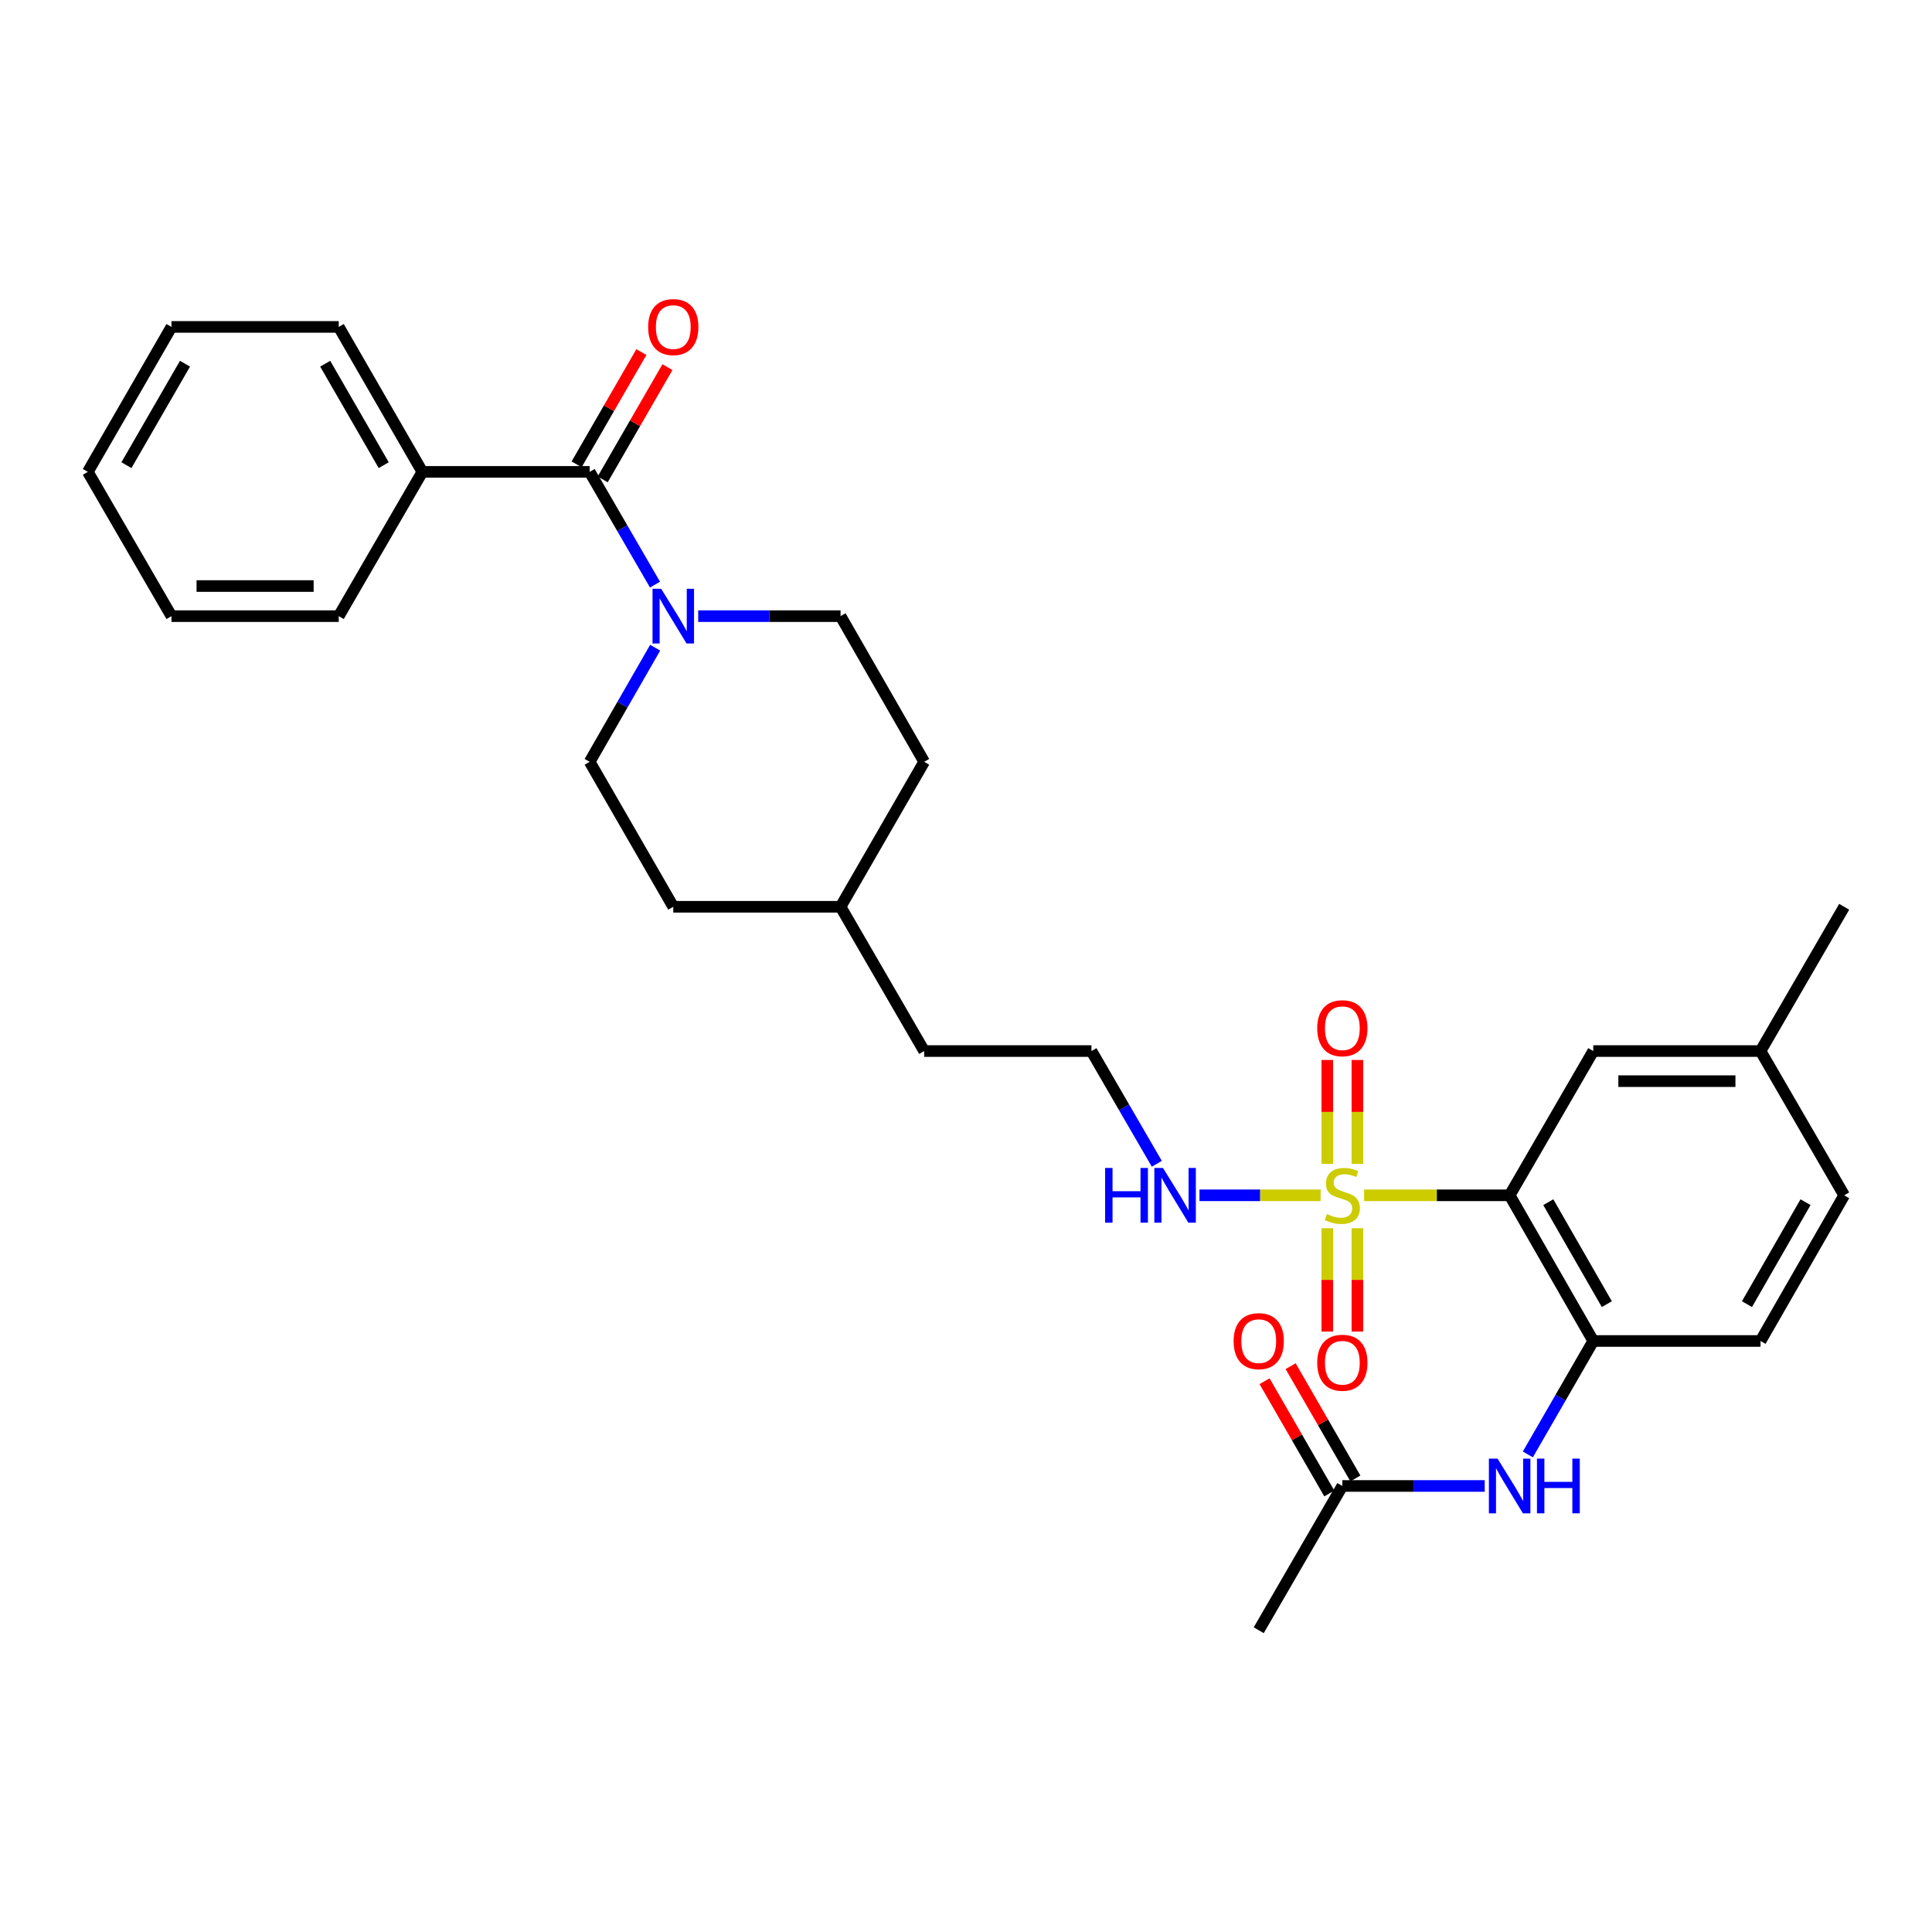 <?xml version='1.0' encoding='iso-8859-1'?>
<svg version='1.1' baseProfile='full'
              xmlns='http://www.w3.org/2000/svg'
                      xmlns:rdkit='http://www.rdkit.org/xml'
                      xmlns:xlink='http://www.w3.org/1999/xlink'
                  xml:space='preserve'
width='1000px' height='1000px' viewBox='0 0 1000 1000'>
<!-- END OF HEADER -->
<rect style='opacity:1.0;fill:#FFFFFF;stroke:none' width='1000' height='1000' x='0' y='0'> </rect>
<path class='bond-0' d='M 706.04,618.691 L 743.715,618.691' style='fill:none;fill-rule:evenodd;stroke:#CCCC00;stroke-width:6px;stroke-linecap:butt;stroke-linejoin:miter;stroke-opacity:1' />
<path class='bond-0' d='M 743.715,618.691 L 781.39,618.691' style='fill:none;fill-rule:evenodd;stroke:#000000;stroke-width:6px;stroke-linecap:butt;stroke-linejoin:miter;stroke-opacity:1' />
<path class='bond-5' d='M 687.005,635.736 L 687.005,662.473' style='fill:none;fill-rule:evenodd;stroke:#CCCC00;stroke-width:6px;stroke-linecap:butt;stroke-linejoin:miter;stroke-opacity:1' />
<path class='bond-5' d='M 687.005,662.473 L 687.005,689.211' style='fill:none;fill-rule:evenodd;stroke:#FF0000;stroke-width:6px;stroke-linecap:butt;stroke-linejoin:miter;stroke-opacity:1' />
<path class='bond-5' d='M 702.586,635.736 L 702.586,662.473' style='fill:none;fill-rule:evenodd;stroke:#CCCC00;stroke-width:6px;stroke-linecap:butt;stroke-linejoin:miter;stroke-opacity:1' />
<path class='bond-5' d='M 702.586,662.473 L 702.586,689.211' style='fill:none;fill-rule:evenodd;stroke:#FF0000;stroke-width:6px;stroke-linecap:butt;stroke-linejoin:miter;stroke-opacity:1' />
<path class='bond-6' d='M 702.586,602.407 L 702.586,575.523' style='fill:none;fill-rule:evenodd;stroke:#CCCC00;stroke-width:6px;stroke-linecap:butt;stroke-linejoin:miter;stroke-opacity:1' />
<path class='bond-6' d='M 702.586,575.523 L 702.586,548.639' style='fill:none;fill-rule:evenodd;stroke:#FF0000;stroke-width:6px;stroke-linecap:butt;stroke-linejoin:miter;stroke-opacity:1' />
<path class='bond-6' d='M 687.005,602.407 L 687.005,575.523' style='fill:none;fill-rule:evenodd;stroke:#CCCC00;stroke-width:6px;stroke-linecap:butt;stroke-linejoin:miter;stroke-opacity:1' />
<path class='bond-6' d='M 687.005,575.523 L 687.005,548.639' style='fill:none;fill-rule:evenodd;stroke:#FF0000;stroke-width:6px;stroke-linecap:butt;stroke-linejoin:miter;stroke-opacity:1' />
<path class='bond-9' d='M 683.551,618.691 L 652.2,618.691' style='fill:none;fill-rule:evenodd;stroke:#CCCC00;stroke-width:6px;stroke-linecap:butt;stroke-linejoin:miter;stroke-opacity:1' />
<path class='bond-9' d='M 652.2,618.691 L 620.849,618.691' style='fill:none;fill-rule:evenodd;stroke:#0000FF;stroke-width:6px;stroke-linecap:butt;stroke-linejoin:miter;stroke-opacity:1' />
<path class='bond-3' d='M 781.39,618.691 L 824.67,694.094' style='fill:none;fill-rule:evenodd;stroke:#000000;stroke-width:6px;stroke-linecap:butt;stroke-linejoin:miter;stroke-opacity:1' />
<path class='bond-3' d='M 801.395,622.245 L 831.691,675.027' style='fill:none;fill-rule:evenodd;stroke:#000000;stroke-width:6px;stroke-linecap:butt;stroke-linejoin:miter;stroke-opacity:1' />
<path class='bond-8' d='M 781.39,618.691 L 824.67,544.024' style='fill:none;fill-rule:evenodd;stroke:#000000;stroke-width:6px;stroke-linecap:butt;stroke-linejoin:miter;stroke-opacity:1' />
<path class='bond-1' d='M 305.205,244.24 L 322.116,273.419' style='fill:none;fill-rule:evenodd;stroke:#000000;stroke-width:6px;stroke-linecap:butt;stroke-linejoin:miter;stroke-opacity:1' />
<path class='bond-1' d='M 322.116,273.419 L 339.027,302.598' style='fill:none;fill-rule:evenodd;stroke:#0000FF;stroke-width:6px;stroke-linecap:butt;stroke-linejoin:miter;stroke-opacity:1' />
<path class='bond-10' d='M 311.953,248.133 L 328.711,219.08' style='fill:none;fill-rule:evenodd;stroke:#000000;stroke-width:6px;stroke-linecap:butt;stroke-linejoin:miter;stroke-opacity:1' />
<path class='bond-10' d='M 328.711,219.08 L 345.47,190.028' style='fill:none;fill-rule:evenodd;stroke:#FF0000;stroke-width:6px;stroke-linecap:butt;stroke-linejoin:miter;stroke-opacity:1' />
<path class='bond-10' d='M 298.456,240.347 L 315.215,211.295' style='fill:none;fill-rule:evenodd;stroke:#000000;stroke-width:6px;stroke-linecap:butt;stroke-linejoin:miter;stroke-opacity:1' />
<path class='bond-10' d='M 315.215,211.295 L 331.973,182.242' style='fill:none;fill-rule:evenodd;stroke:#FF0000;stroke-width:6px;stroke-linecap:butt;stroke-linejoin:miter;stroke-opacity:1' />
<path class='bond-11' d='M 305.205,244.24 L 218.61,244.24' style='fill:none;fill-rule:evenodd;stroke:#000000;stroke-width:6px;stroke-linecap:butt;stroke-linejoin:miter;stroke-opacity:1' />
<path class='bond-2' d='M 361.39,318.916 L 398.23,318.916' style='fill:none;fill-rule:evenodd;stroke:#0000FF;stroke-width:6px;stroke-linecap:butt;stroke-linejoin:miter;stroke-opacity:1' />
<path class='bond-2' d='M 398.23,318.916 L 435.071,318.916' style='fill:none;fill-rule:evenodd;stroke:#000000;stroke-width:6px;stroke-linecap:butt;stroke-linejoin:miter;stroke-opacity:1' />
<path class='bond-31' d='M 339.109,335.249 L 322.157,364.779' style='fill:none;fill-rule:evenodd;stroke:#0000FF;stroke-width:6px;stroke-linecap:butt;stroke-linejoin:miter;stroke-opacity:1' />
<path class='bond-31' d='M 322.157,364.779 L 305.205,394.31' style='fill:none;fill-rule:evenodd;stroke:#000000;stroke-width:6px;stroke-linecap:butt;stroke-linejoin:miter;stroke-opacity:1' />
<path class='bond-4' d='M 824.67,694.094 L 807.738,723.451' style='fill:none;fill-rule:evenodd;stroke:#000000;stroke-width:6px;stroke-linecap:butt;stroke-linejoin:miter;stroke-opacity:1' />
<path class='bond-4' d='M 807.738,723.451 L 790.806,752.807' style='fill:none;fill-rule:evenodd;stroke:#0000FF;stroke-width:6px;stroke-linecap:butt;stroke-linejoin:miter;stroke-opacity:1' />
<path class='bond-14' d='M 824.67,694.094 L 911.248,694.094' style='fill:none;fill-rule:evenodd;stroke:#000000;stroke-width:6px;stroke-linecap:butt;stroke-linejoin:miter;stroke-opacity:1' />
<path class='bond-7' d='M 768.485,769.133 L 731.64,769.133' style='fill:none;fill-rule:evenodd;stroke:#0000FF;stroke-width:6px;stroke-linecap:butt;stroke-linejoin:miter;stroke-opacity:1' />
<path class='bond-7' d='M 731.64,769.133 L 694.795,769.133' style='fill:none;fill-rule:evenodd;stroke:#000000;stroke-width:6px;stroke-linecap:butt;stroke-linejoin:miter;stroke-opacity:1' />
<path class='bond-15' d='M 701.544,765.241 L 684.785,736.184' style='fill:none;fill-rule:evenodd;stroke:#000000;stroke-width:6px;stroke-linecap:butt;stroke-linejoin:miter;stroke-opacity:1' />
<path class='bond-15' d='M 684.785,736.184 L 668.026,707.127' style='fill:none;fill-rule:evenodd;stroke:#FF0000;stroke-width:6px;stroke-linecap:butt;stroke-linejoin:miter;stroke-opacity:1' />
<path class='bond-15' d='M 688.047,773.025 L 671.288,743.969' style='fill:none;fill-rule:evenodd;stroke:#000000;stroke-width:6px;stroke-linecap:butt;stroke-linejoin:miter;stroke-opacity:1' />
<path class='bond-15' d='M 671.288,743.969 L 654.529,714.912' style='fill:none;fill-rule:evenodd;stroke:#FF0000;stroke-width:6px;stroke-linecap:butt;stroke-linejoin:miter;stroke-opacity:1' />
<path class='bond-22' d='M 694.795,769.133 L 651.515,843.809' style='fill:none;fill-rule:evenodd;stroke:#000000;stroke-width:6px;stroke-linecap:butt;stroke-linejoin:miter;stroke-opacity:1' />
<path class='bond-16' d='M 824.67,544.024 L 911.248,544.024' style='fill:none;fill-rule:evenodd;stroke:#000000;stroke-width:6px;stroke-linecap:butt;stroke-linejoin:miter;stroke-opacity:1' />
<path class='bond-16' d='M 837.657,559.605 L 898.261,559.605' style='fill:none;fill-rule:evenodd;stroke:#000000;stroke-width:6px;stroke-linecap:butt;stroke-linejoin:miter;stroke-opacity:1' />
<path class='bond-20' d='M 598.764,602.373 L 581.846,573.199' style='fill:none;fill-rule:evenodd;stroke:#0000FF;stroke-width:6px;stroke-linecap:butt;stroke-linejoin:miter;stroke-opacity:1' />
<path class='bond-20' d='M 581.846,573.199 L 564.929,544.024' style='fill:none;fill-rule:evenodd;stroke:#000000;stroke-width:6px;stroke-linecap:butt;stroke-linejoin:miter;stroke-opacity:1' />
<path class='bond-23' d='M 218.61,244.24 L 175.33,169.21' style='fill:none;fill-rule:evenodd;stroke:#000000;stroke-width:6px;stroke-linecap:butt;stroke-linejoin:miter;stroke-opacity:1' />
<path class='bond-23' d='M 198.621,240.771 L 168.325,188.249' style='fill:none;fill-rule:evenodd;stroke:#000000;stroke-width:6px;stroke-linecap:butt;stroke-linejoin:miter;stroke-opacity:1' />
<path class='bond-24' d='M 218.61,244.24 L 175.33,318.916' style='fill:none;fill-rule:evenodd;stroke:#000000;stroke-width:6px;stroke-linecap:butt;stroke-linejoin:miter;stroke-opacity:1' />
<path class='bond-12' d='M 305.205,394.31 L 348.485,469.349' style='fill:none;fill-rule:evenodd;stroke:#000000;stroke-width:6px;stroke-linecap:butt;stroke-linejoin:miter;stroke-opacity:1' />
<path class='bond-13' d='M 435.071,318.916 L 478.351,394.31' style='fill:none;fill-rule:evenodd;stroke:#000000;stroke-width:6px;stroke-linecap:butt;stroke-linejoin:miter;stroke-opacity:1' />
<path class='bond-30' d='M 911.248,694.094 L 954.545,618.691' style='fill:none;fill-rule:evenodd;stroke:#000000;stroke-width:6px;stroke-linecap:butt;stroke-linejoin:miter;stroke-opacity:1' />
<path class='bond-30' d='M 904.231,675.025 L 934.539,622.243' style='fill:none;fill-rule:evenodd;stroke:#000000;stroke-width:6px;stroke-linecap:butt;stroke-linejoin:miter;stroke-opacity:1' />
<path class='bond-17' d='M 911.248,544.024 L 954.545,618.691' style='fill:none;fill-rule:evenodd;stroke:#000000;stroke-width:6px;stroke-linecap:butt;stroke-linejoin:miter;stroke-opacity:1' />
<path class='bond-26' d='M 911.248,544.024 L 954.545,469.349' style='fill:none;fill-rule:evenodd;stroke:#000000;stroke-width:6px;stroke-linecap:butt;stroke-linejoin:miter;stroke-opacity:1' />
<path class='bond-18' d='M 348.485,469.349 L 435.071,469.349' style='fill:none;fill-rule:evenodd;stroke:#000000;stroke-width:6px;stroke-linecap:butt;stroke-linejoin:miter;stroke-opacity:1' />
<path class='bond-19' d='M 478.351,394.31 L 435.071,469.349' style='fill:none;fill-rule:evenodd;stroke:#000000;stroke-width:6px;stroke-linecap:butt;stroke-linejoin:miter;stroke-opacity:1' />
<path class='bond-25' d='M 564.929,544.024 L 478.351,544.024' style='fill:none;fill-rule:evenodd;stroke:#000000;stroke-width:6px;stroke-linecap:butt;stroke-linejoin:miter;stroke-opacity:1' />
<path class='bond-21' d='M 435.071,469.349 L 478.351,544.024' style='fill:none;fill-rule:evenodd;stroke:#000000;stroke-width:6px;stroke-linecap:butt;stroke-linejoin:miter;stroke-opacity:1' />
<path class='bond-27' d='M 175.33,169.21 L 88.752,169.21' style='fill:none;fill-rule:evenodd;stroke:#000000;stroke-width:6px;stroke-linecap:butt;stroke-linejoin:miter;stroke-opacity:1' />
<path class='bond-28' d='M 175.33,318.916 L 88.752,318.916' style='fill:none;fill-rule:evenodd;stroke:#000000;stroke-width:6px;stroke-linecap:butt;stroke-linejoin:miter;stroke-opacity:1' />
<path class='bond-28' d='M 162.343,303.335 L 101.739,303.335' style='fill:none;fill-rule:evenodd;stroke:#000000;stroke-width:6px;stroke-linecap:butt;stroke-linejoin:miter;stroke-opacity:1' />
<path class='bond-32' d='M 88.752,169.21 L 45.455,244.24' style='fill:none;fill-rule:evenodd;stroke:#000000;stroke-width:6px;stroke-linecap:butt;stroke-linejoin:miter;stroke-opacity:1' />
<path class='bond-32' d='M 95.752,188.252 L 65.444,240.773' style='fill:none;fill-rule:evenodd;stroke:#000000;stroke-width:6px;stroke-linecap:butt;stroke-linejoin:miter;stroke-opacity:1' />
<path class='bond-29' d='M 88.752,318.916 L 45.455,244.24' style='fill:none;fill-rule:evenodd;stroke:#000000;stroke-width:6px;stroke-linecap:butt;stroke-linejoin:miter;stroke-opacity:1' />
<path  class='atom-0' d='M 686.795 628.411
Q 687.115 628.531, 688.435 629.091
Q 689.755 629.651, 691.195 630.011
Q 692.675 630.331, 694.115 630.331
Q 696.795 630.331, 698.355 629.051
Q 699.915 627.731, 699.915 625.451
Q 699.915 623.891, 699.115 622.931
Q 698.355 621.971, 697.155 621.451
Q 695.955 620.931, 693.955 620.331
Q 691.435 619.571, 689.915 618.851
Q 688.435 618.131, 687.355 616.611
Q 686.315 615.091, 686.315 612.531
Q 686.315 608.971, 688.715 606.771
Q 691.155 604.571, 695.955 604.571
Q 699.235 604.571, 702.955 606.131
L 702.035 609.211
Q 698.635 607.811, 696.075 607.811
Q 693.315 607.811, 691.795 608.971
Q 690.275 610.091, 690.315 612.051
Q 690.315 613.571, 691.075 614.491
Q 691.875 615.411, 692.995 615.931
Q 694.155 616.451, 696.075 617.051
Q 698.635 617.851, 700.155 618.651
Q 701.675 619.451, 702.755 621.091
Q 703.875 622.691, 703.875 625.451
Q 703.875 629.371, 701.235 631.491
Q 698.635 633.571, 694.275 633.571
Q 691.755 633.571, 689.835 633.011
Q 687.955 632.491, 685.715 631.571
L 686.795 628.411
' fill='#CCCC00'/>
<path  class='atom-3' d='M 342.225 304.756
L 351.505 319.756
Q 352.425 321.236, 353.905 323.916
Q 355.385 326.596, 355.465 326.756
L 355.465 304.756
L 359.225 304.756
L 359.225 333.076
L 355.345 333.076
L 345.385 316.676
Q 344.225 314.756, 342.985 312.556
Q 341.785 310.356, 341.425 309.676
L 341.425 333.076
L 337.745 333.076
L 337.745 304.756
L 342.225 304.756
' fill='#0000FF'/>
<path  class='atom-5' d='M 775.13 754.973
L 784.41 769.973
Q 785.33 771.453, 786.81 774.133
Q 788.29 776.813, 788.37 776.973
L 788.37 754.973
L 792.13 754.973
L 792.13 783.293
L 788.25 783.293
L 778.29 766.893
Q 777.13 764.973, 775.89 762.773
Q 774.69 760.573, 774.33 759.893
L 774.33 783.293
L 770.65 783.293
L 770.65 754.973
L 775.13 754.973
' fill='#0000FF'/>
<path  class='atom-5' d='M 795.53 754.973
L 799.37 754.973
L 799.37 767.013
L 813.85 767.013
L 813.85 754.973
L 817.69 754.973
L 817.69 783.293
L 813.85 783.293
L 813.85 770.213
L 799.37 770.213
L 799.37 783.293
L 795.53 783.293
L 795.53 754.973
' fill='#0000FF'/>
<path  class='atom-6' d='M 681.795 705.349
Q 681.795 698.549, 685.155 694.749
Q 688.515 690.949, 694.795 690.949
Q 701.075 690.949, 704.435 694.749
Q 707.795 698.549, 707.795 705.349
Q 707.795 712.229, 704.395 716.149
Q 700.995 720.029, 694.795 720.029
Q 688.555 720.029, 685.155 716.149
Q 681.795 712.269, 681.795 705.349
M 694.795 716.829
Q 699.115 716.829, 701.435 713.949
Q 703.795 711.029, 703.795 705.349
Q 703.795 699.789, 701.435 696.989
Q 699.115 694.149, 694.795 694.149
Q 690.475 694.149, 688.115 696.949
Q 685.795 699.749, 685.795 705.349
Q 685.795 711.069, 688.115 713.949
Q 690.475 716.829, 694.795 716.829
' fill='#FF0000'/>
<path  class='atom-7' d='M 681.795 532.202
Q 681.795 525.402, 685.155 521.602
Q 688.515 517.802, 694.795 517.802
Q 701.075 517.802, 704.435 521.602
Q 707.795 525.402, 707.795 532.202
Q 707.795 539.082, 704.395 543.002
Q 700.995 546.882, 694.795 546.882
Q 688.555 546.882, 685.155 543.002
Q 681.795 539.122, 681.795 532.202
M 694.795 543.682
Q 699.115 543.682, 701.435 540.802
Q 703.795 537.882, 703.795 532.202
Q 703.795 526.642, 701.435 523.842
Q 699.115 521.002, 694.795 521.002
Q 690.475 521.002, 688.115 523.802
Q 685.795 526.602, 685.795 532.202
Q 685.795 537.922, 688.115 540.802
Q 690.475 543.682, 694.795 543.682
' fill='#FF0000'/>
<path  class='atom-10' d='M 572.006 604.531
L 575.846 604.531
L 575.846 616.571
L 590.326 616.571
L 590.326 604.531
L 594.166 604.531
L 594.166 632.851
L 590.326 632.851
L 590.326 619.771
L 575.846 619.771
L 575.846 632.851
L 572.006 632.851
L 572.006 604.531
' fill='#0000FF'/>
<path  class='atom-10' d='M 601.966 604.531
L 611.246 619.531
Q 612.166 621.011, 613.646 623.691
Q 615.126 626.371, 615.206 626.531
L 615.206 604.531
L 618.966 604.531
L 618.966 632.851
L 615.086 632.851
L 605.126 616.451
Q 603.966 614.531, 602.726 612.331
Q 601.526 610.131, 601.166 609.451
L 601.166 632.851
L 597.486 632.851
L 597.486 604.531
L 601.966 604.531
' fill='#0000FF'/>
<path  class='atom-11' d='M 335.485 169.29
Q 335.485 162.49, 338.845 158.69
Q 342.205 154.89, 348.485 154.89
Q 354.765 154.89, 358.125 158.69
Q 361.485 162.49, 361.485 169.29
Q 361.485 176.17, 358.085 180.09
Q 354.685 183.97, 348.485 183.97
Q 342.245 183.97, 338.845 180.09
Q 335.485 176.21, 335.485 169.29
M 348.485 180.77
Q 352.805 180.77, 355.125 177.89
Q 357.485 174.97, 357.485 169.29
Q 357.485 163.73, 355.125 160.93
Q 352.805 158.09, 348.485 158.09
Q 344.165 158.09, 341.805 160.89
Q 339.485 163.69, 339.485 169.29
Q 339.485 175.01, 341.805 177.89
Q 344.165 180.77, 348.485 180.77
' fill='#FF0000'/>
<path  class='atom-16' d='M 638.515 694.174
Q 638.515 687.374, 641.875 683.574
Q 645.235 679.774, 651.515 679.774
Q 657.795 679.774, 661.155 683.574
Q 664.515 687.374, 664.515 694.174
Q 664.515 701.054, 661.115 704.974
Q 657.715 708.854, 651.515 708.854
Q 645.275 708.854, 641.875 704.974
Q 638.515 701.094, 638.515 694.174
M 651.515 705.654
Q 655.835 705.654, 658.155 702.774
Q 660.515 699.854, 660.515 694.174
Q 660.515 688.614, 658.155 685.814
Q 655.835 682.974, 651.515 682.974
Q 647.195 682.974, 644.835 685.774
Q 642.515 688.574, 642.515 694.174
Q 642.515 699.894, 644.835 702.774
Q 647.195 705.654, 651.515 705.654
' fill='#FF0000'/>
</svg>
